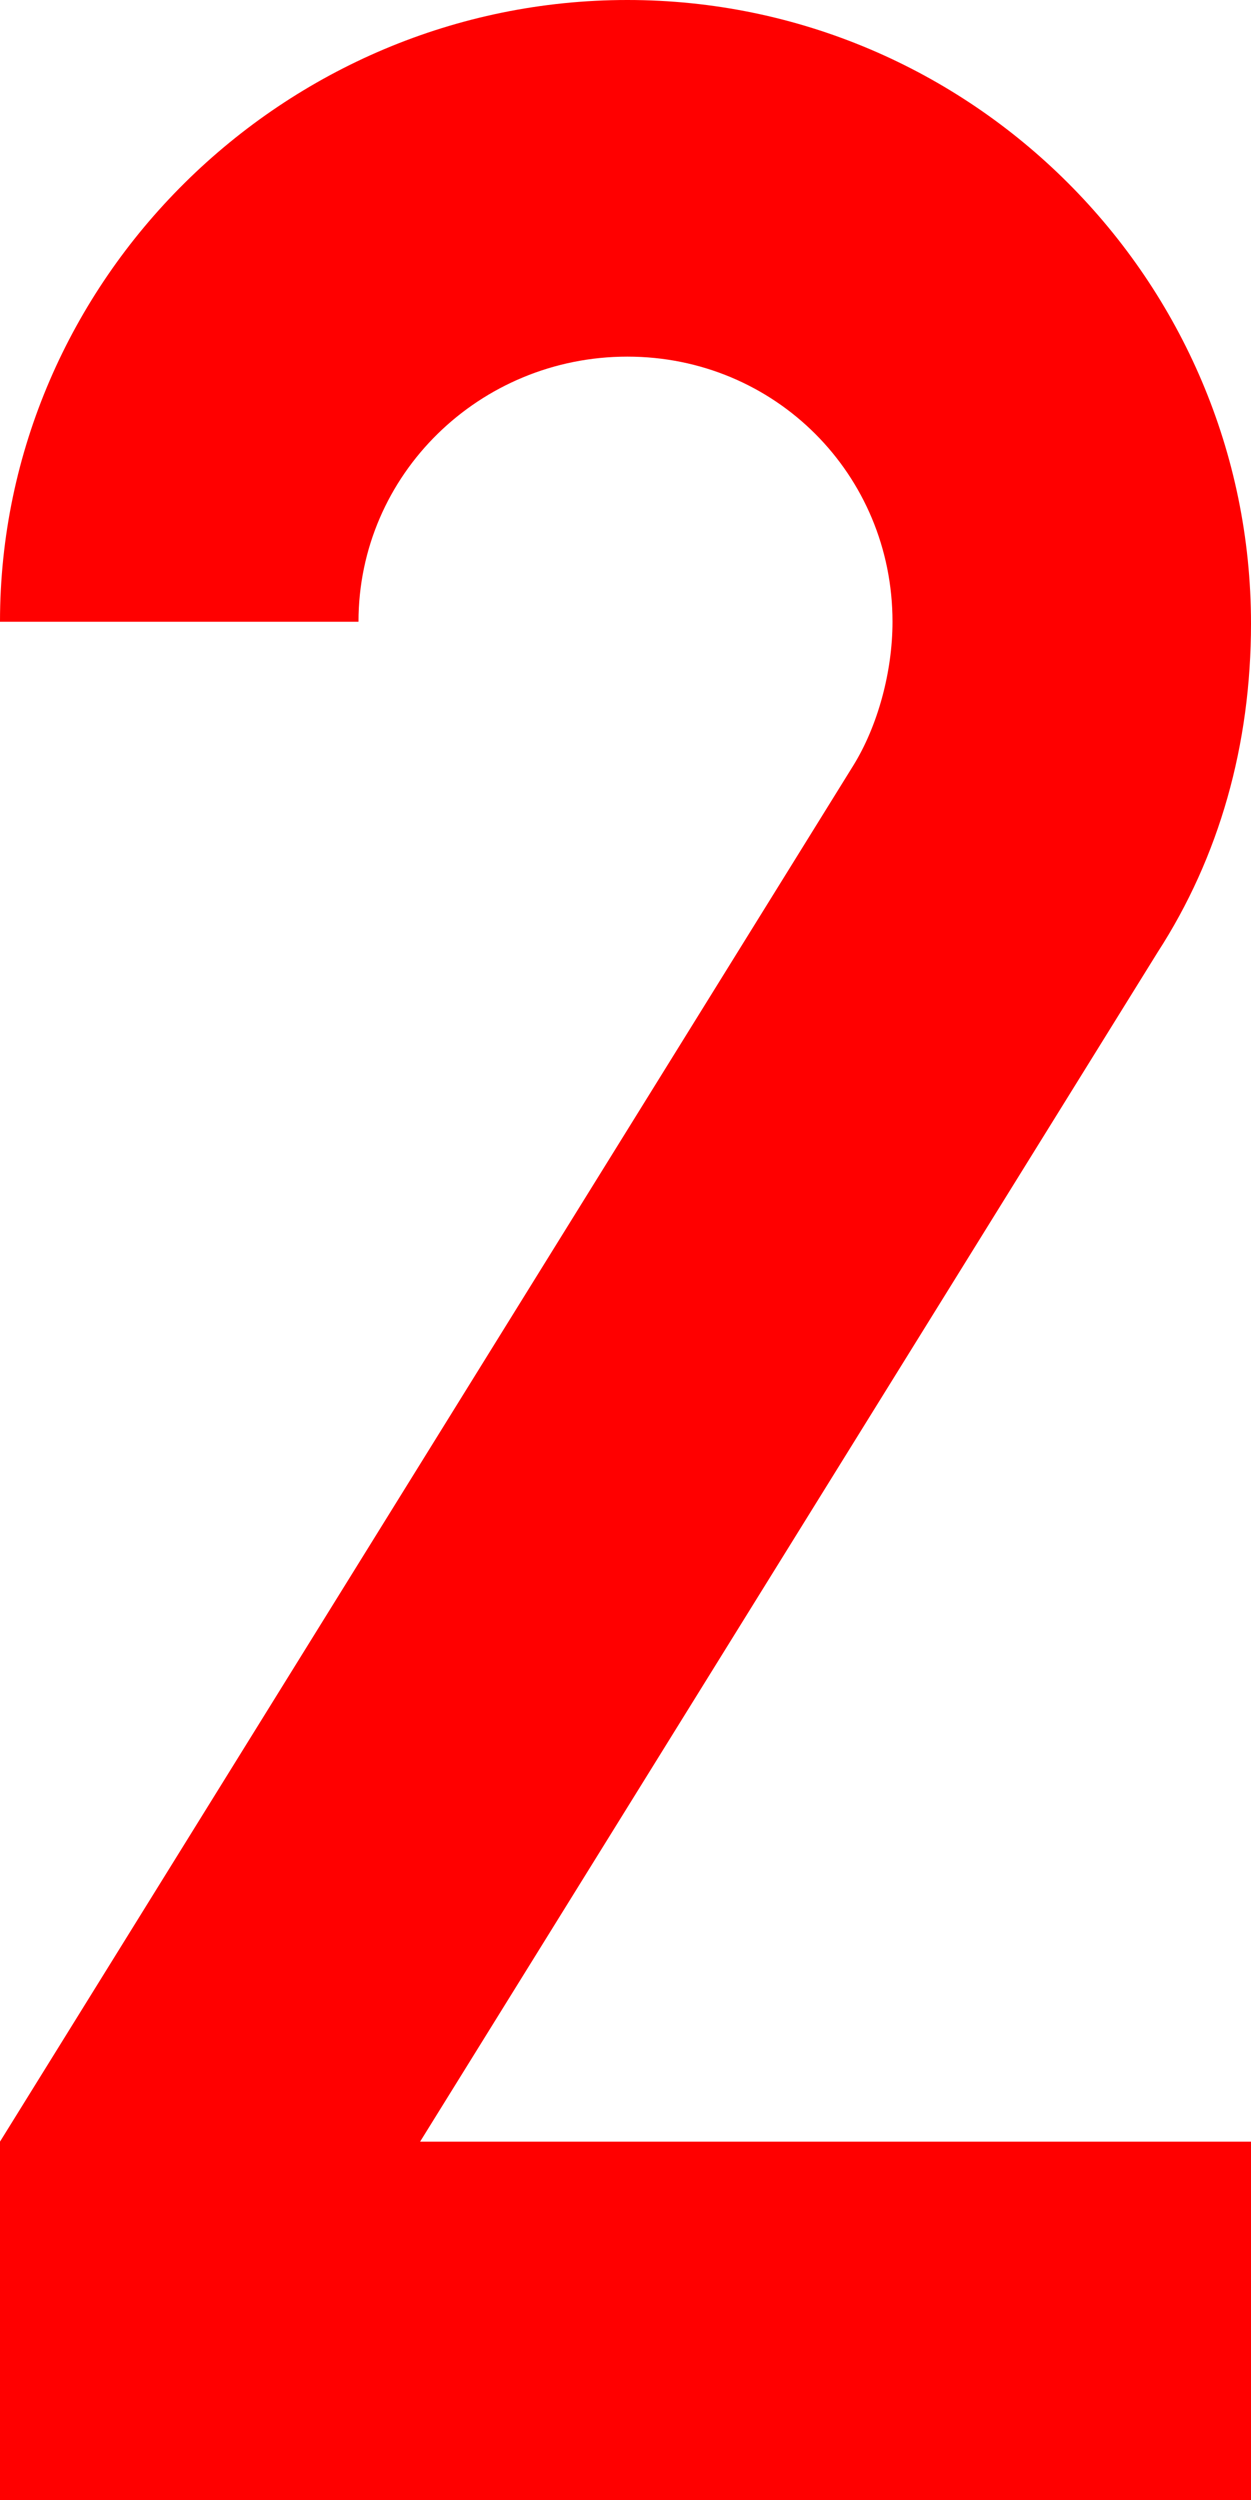 <?xml version="1.0" encoding="UTF-8"?><svg id="_レイヤー_2" xmlns="http://www.w3.org/2000/svg" viewBox="0 0 6.7 13.39"><defs><style>.cls-1{fill:red;}</style></defs><g id="_デザイン"><path class="cls-1" d="m6.7,13.39H0v-1.92l4.57-7.37c.13-.21.21-.5.21-.77,0-.79-.63-1.42-1.42-1.42s-1.44.63-1.44,1.42H0C0,1.5,1.52,0,3.36,0s3.34,1.5,3.34,3.34c0,.65-.17,1.25-.5,1.76l-3.95,6.37h4.45v1.92Z"/></g></svg>